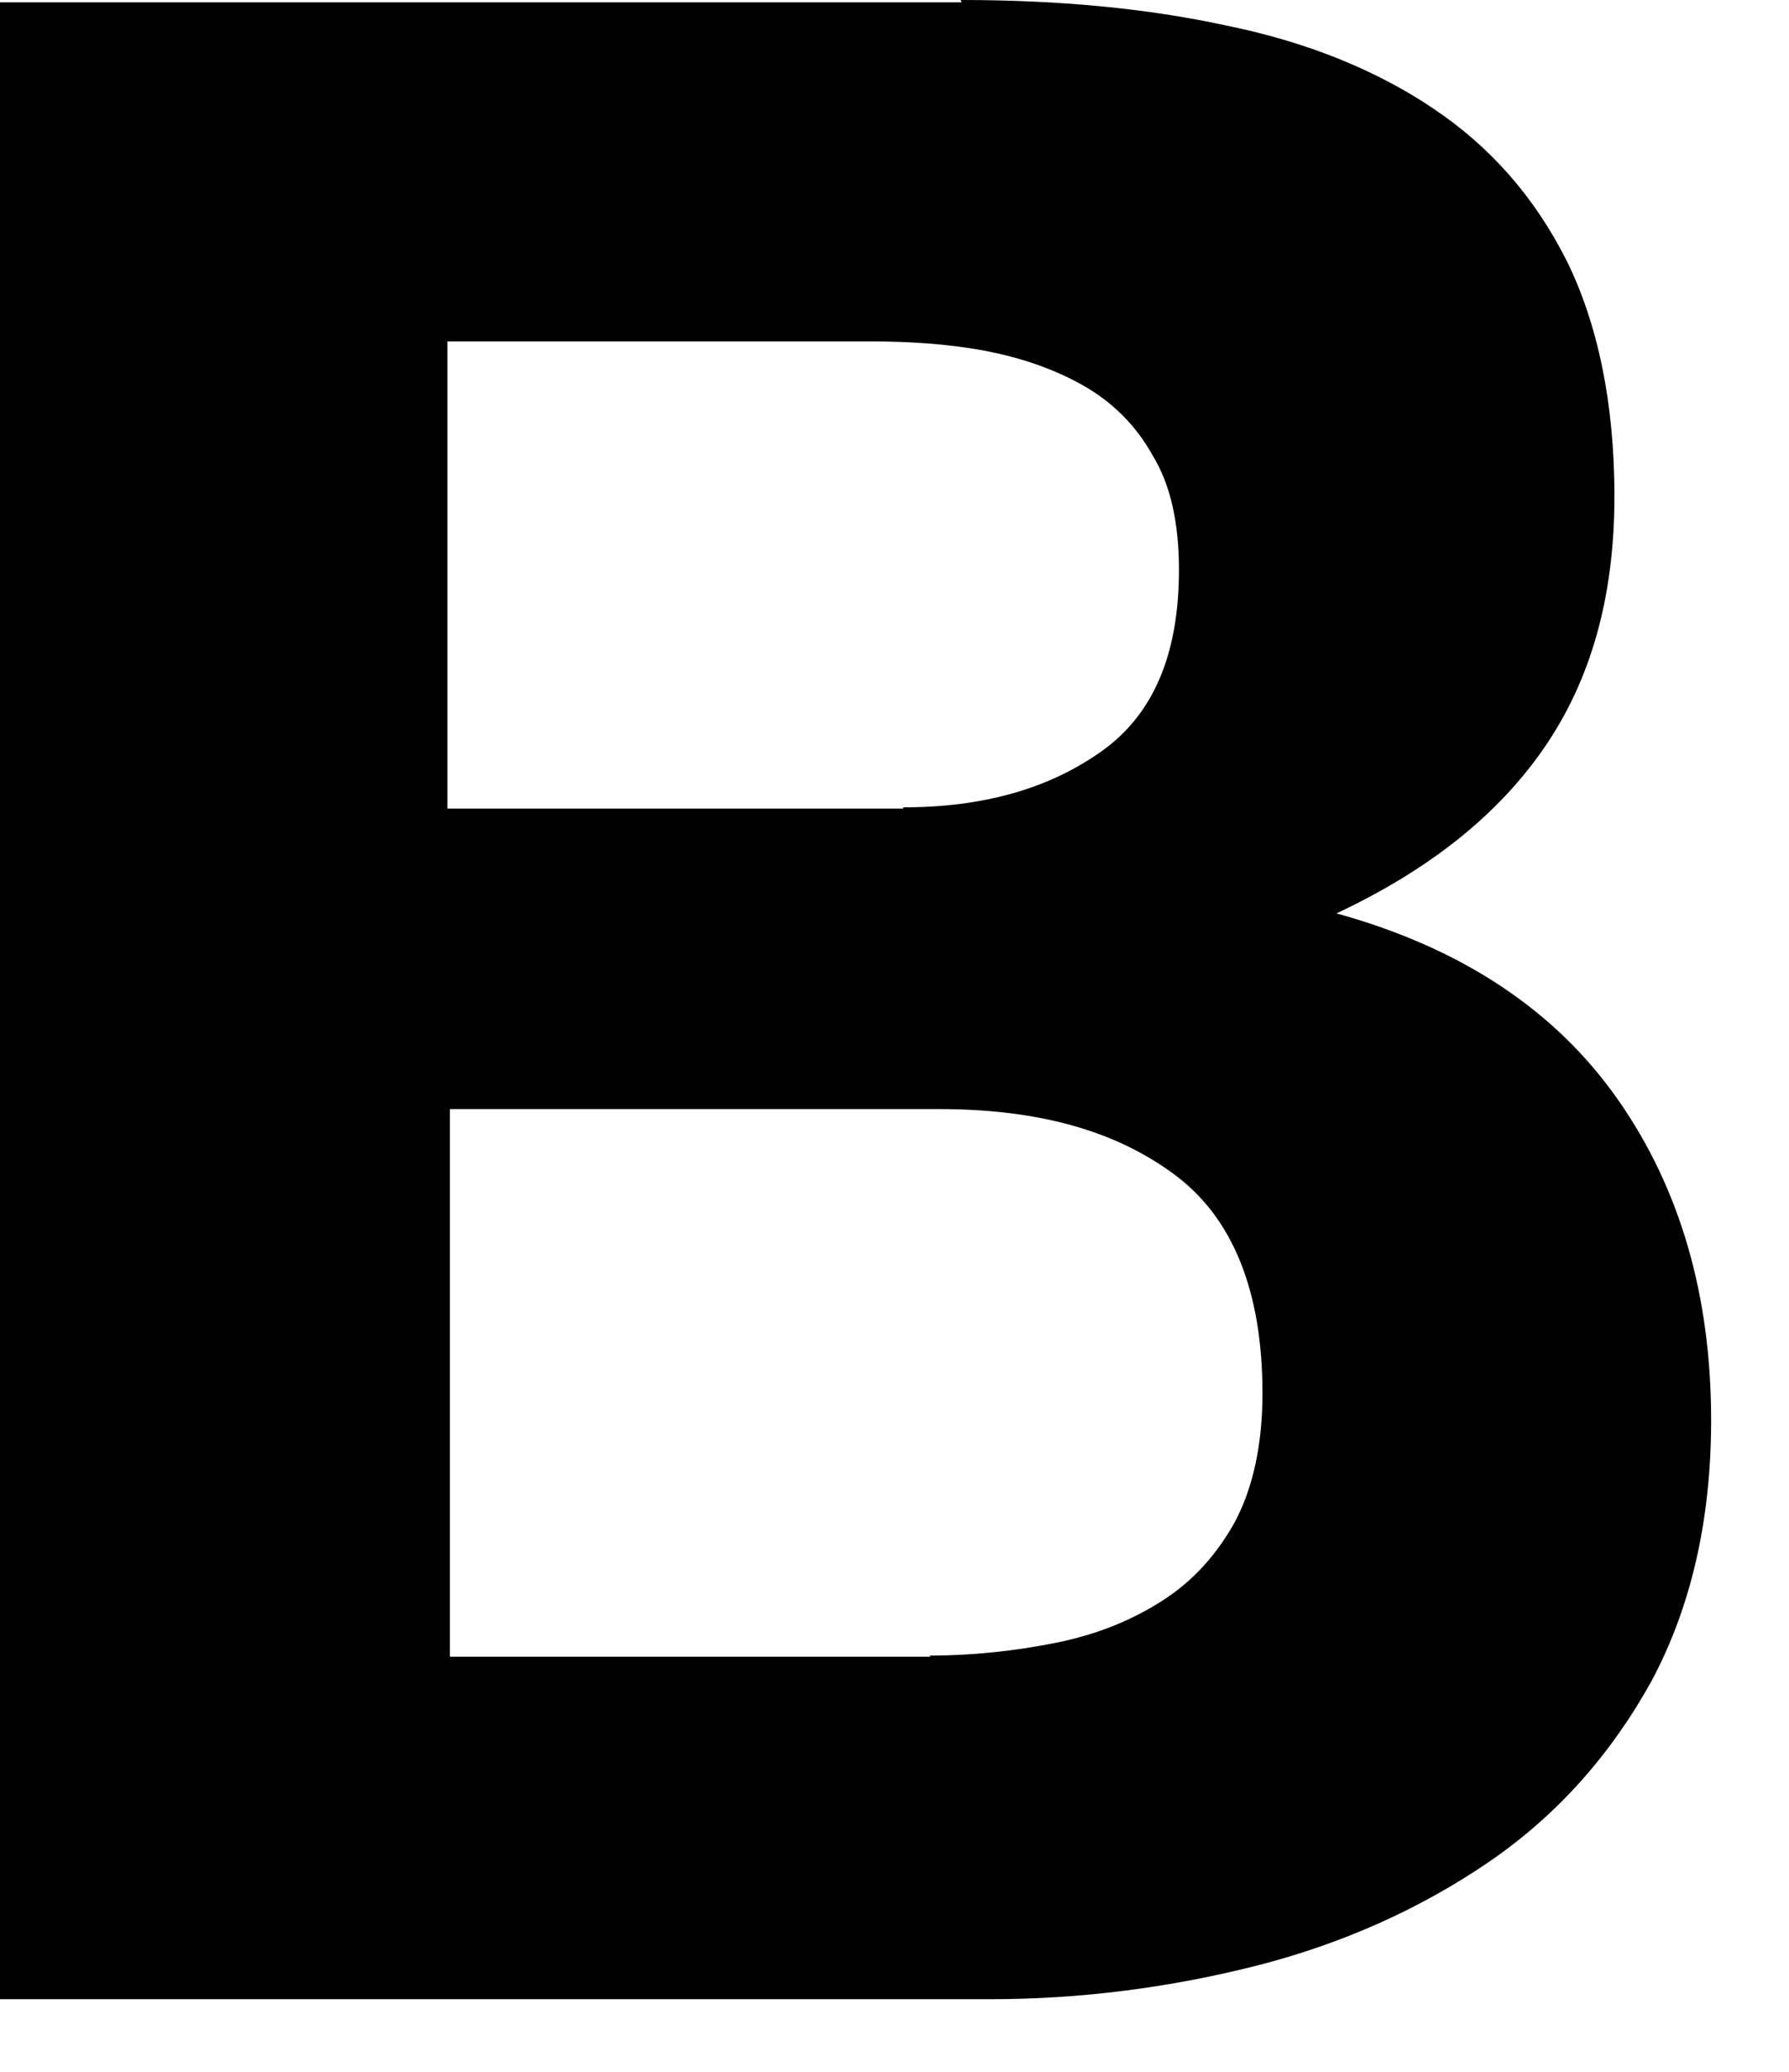 <?xml version="1.0" encoding="utf-8"?>
<svg xmlns="http://www.w3.org/2000/svg" fill="none" height="100%" overflow="visible" preserveAspectRatio="none" style="display: block;" viewBox="0 0 19 22" width="100%">
<path d="M10.202 0C11.241 0 12.179 0.087 13.028 0.272C13.877 0.445 14.612 0.742 15.22 1.151C15.829 1.559 16.297 2.091 16.64 2.771C16.969 3.439 17.146 4.28 17.146 5.27C17.146 6.346 16.893 7.225 16.399 7.942C15.905 8.66 15.169 9.241 14.194 9.699C15.537 10.07 16.526 10.738 17.184 11.678C17.843 12.619 18.173 13.757 18.173 15.081C18.173 16.145 17.957 17.072 17.539 17.852C17.108 18.631 16.538 19.274 15.816 19.769C15.093 20.264 14.27 20.635 13.357 20.87C12.432 21.105 11.482 21.229 10.518 21.229H0V0.025H10.214L10.202 0ZM9.593 8.573C10.443 8.573 11.139 8.375 11.697 7.979C12.255 7.584 12.521 6.94 12.521 6.05C12.521 5.555 12.432 5.146 12.242 4.837C12.065 4.516 11.811 4.268 11.507 4.095C11.203 3.922 10.848 3.798 10.455 3.724C10.062 3.65 9.644 3.625 9.226 3.625H4.752V8.586H9.593V8.573ZM9.872 17.58C10.341 17.58 10.785 17.53 11.216 17.444C11.646 17.357 12.014 17.209 12.343 16.998C12.673 16.788 12.926 16.503 13.117 16.157C13.307 15.798 13.408 15.34 13.408 14.796C13.408 13.707 13.091 12.928 12.47 12.47C11.836 12 11.013 11.777 9.974 11.777H4.778V17.592H9.885L9.872 17.58Z" fill="black" id="Vector"/>
</svg>